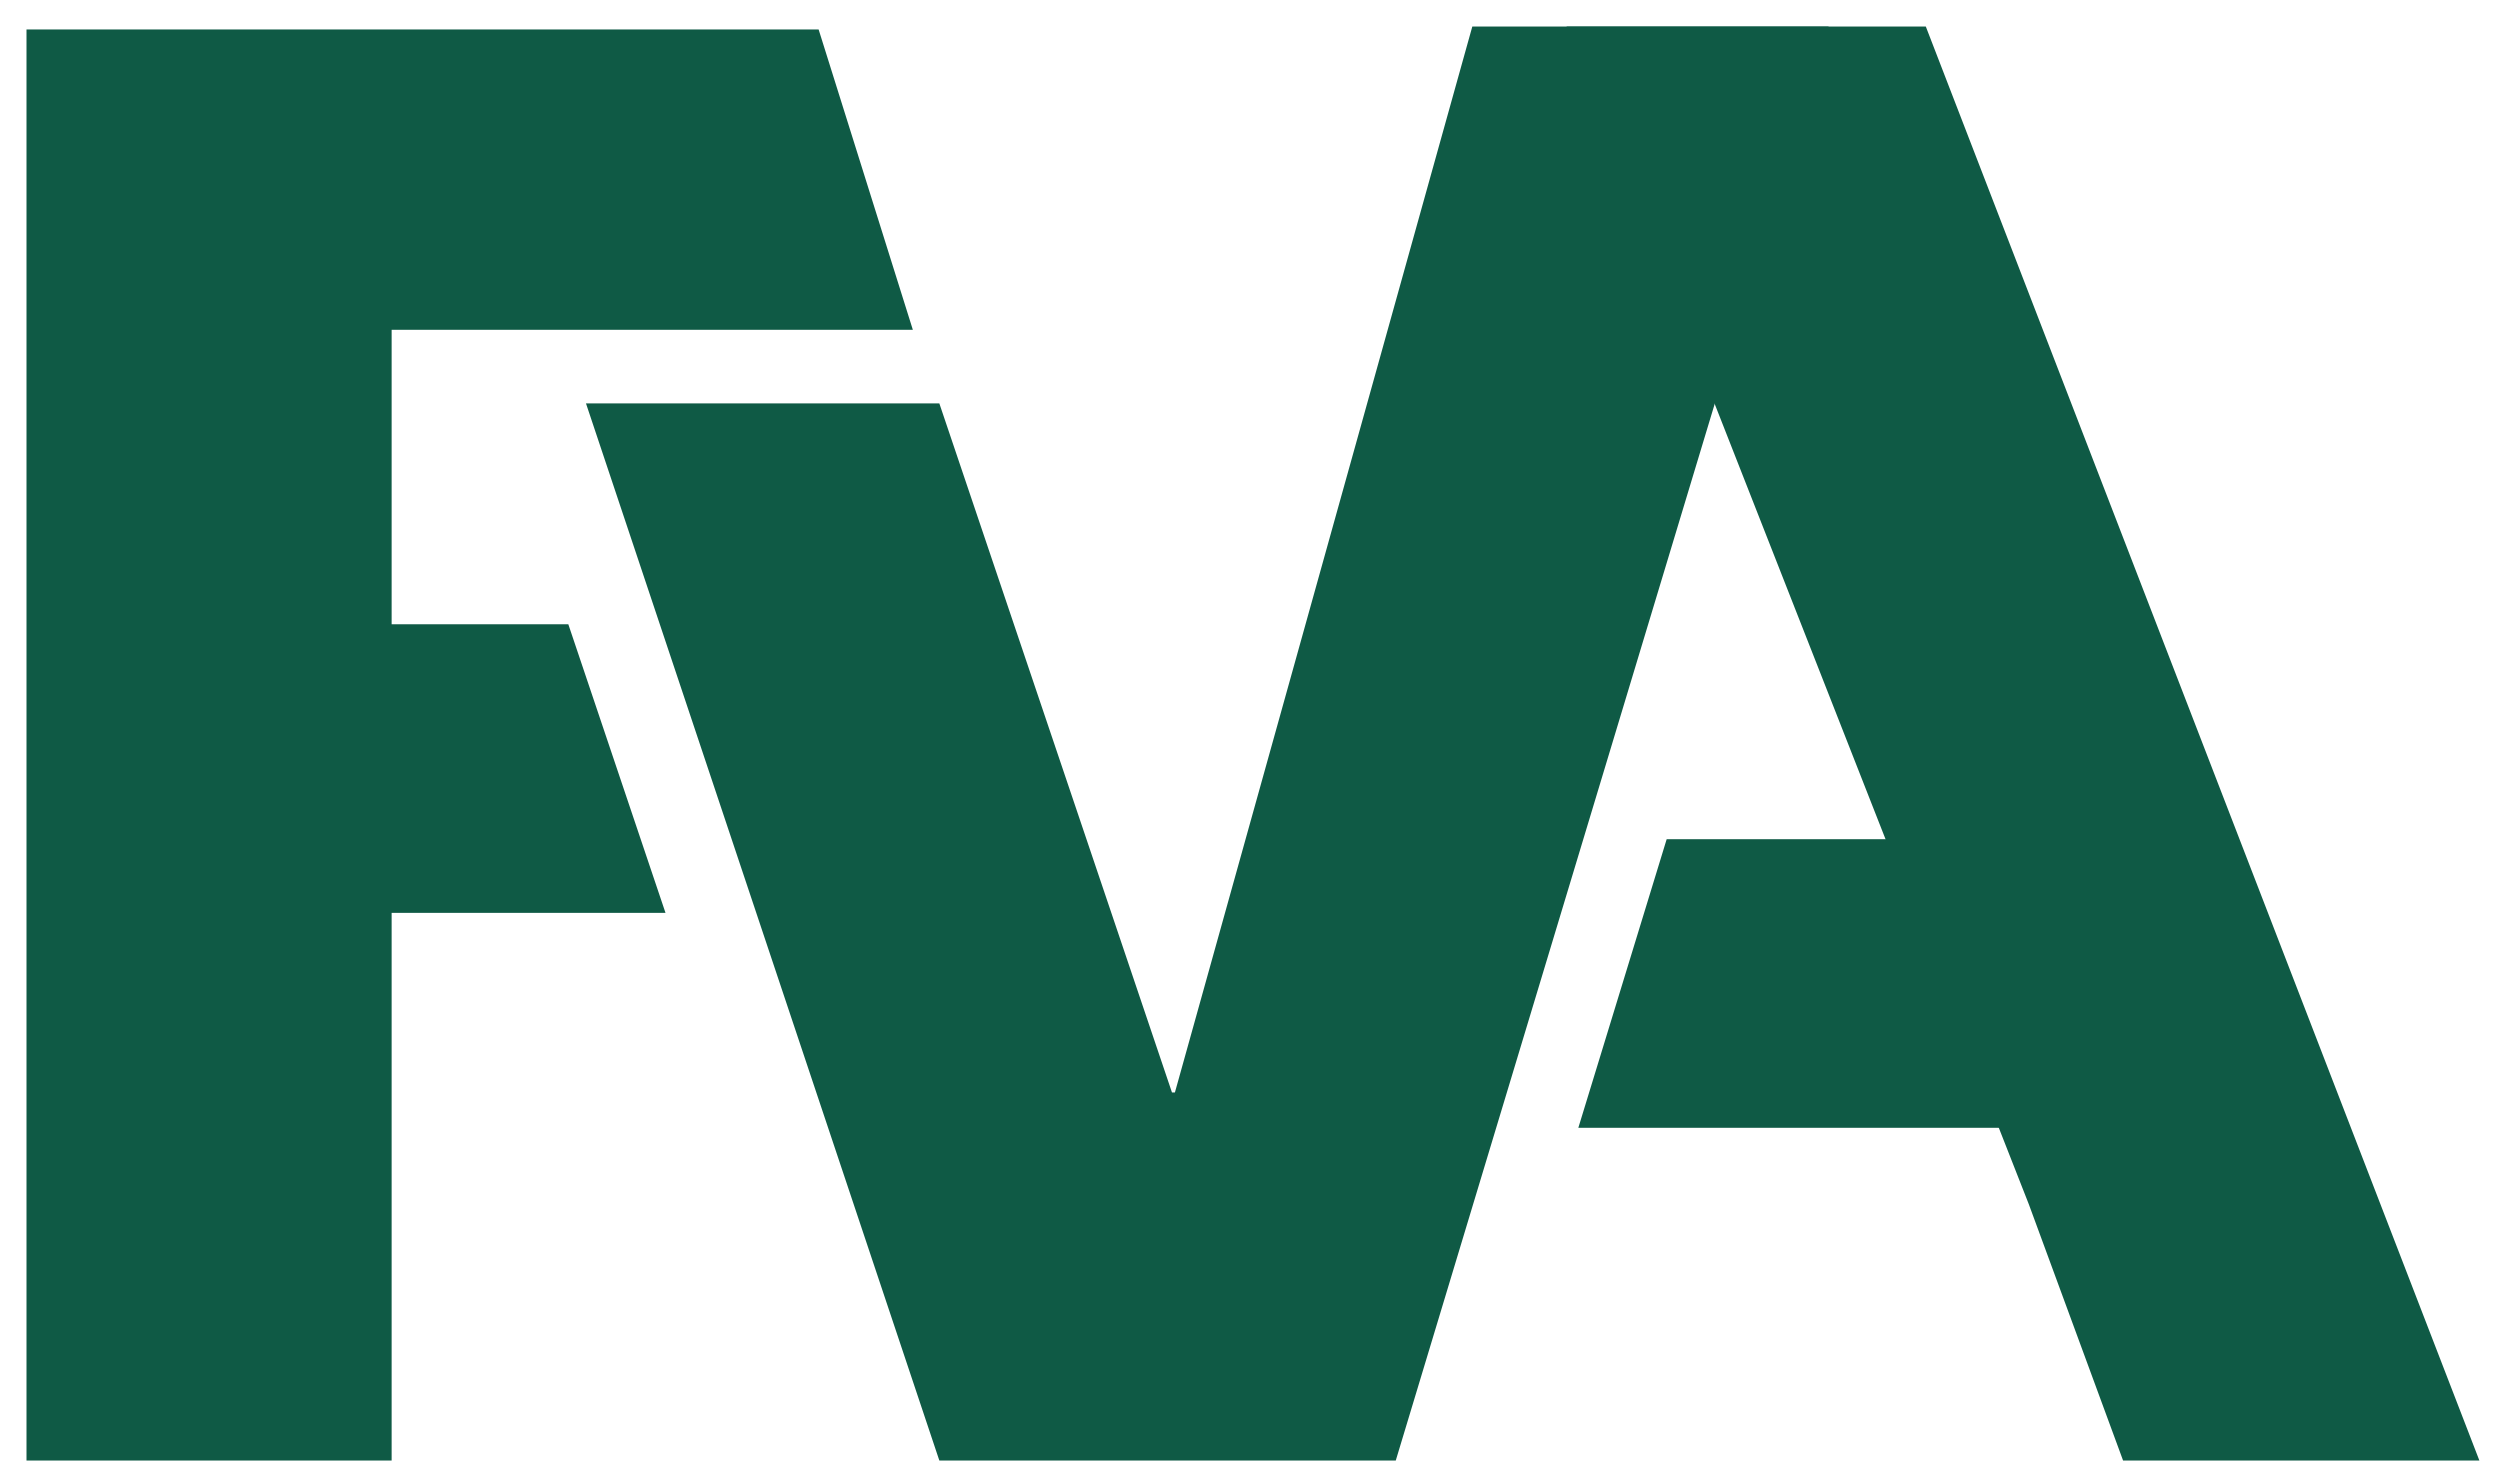 <?xml version="1.0" encoding="utf-8"?>
<!-- Generator: Adobe Illustrator 25.3.1, SVG Export Plug-In . SVG Version: 6.00 Build 0)  -->
<svg version="1.1" id="Ebene_1" xmlns="http://www.w3.org/2000/svg" xmlns:xlink="http://www.w3.org/1999/xlink" x="0px" y="0px"
	 viewBox="0 0 84.9 50.2" style="enable-background:new 0 0 84.9 50.2;" xml:space="preserve">
<style type="text/css">
	.st0{fill:#0F5A45;}
</style>
<polygon class="st0" points="0.9,1 27.8,1 31,11.2 13.3,11.2 13.3,21.2 19.3,21.2 22.6,31 13.3,31 13.3,49.6 0.9,49.6 "/>
<polygon class="st0" points="47.4,49.6 31.9,49.6 19.9,13.7 31.9,13.7 39.8,37.1 39.9,37.1 50,0.9 62.1,0.9 "/>
<polygon class="st0" points="53.2,0.9 65.4,0.9 84.2,49.6 72.1,49.6 68.9,40.9 "/>
<polygon class="st0" points="53.6,38.3 56.6,28.5 72.4,28.5 72.4,38.3 "/>
</svg>
